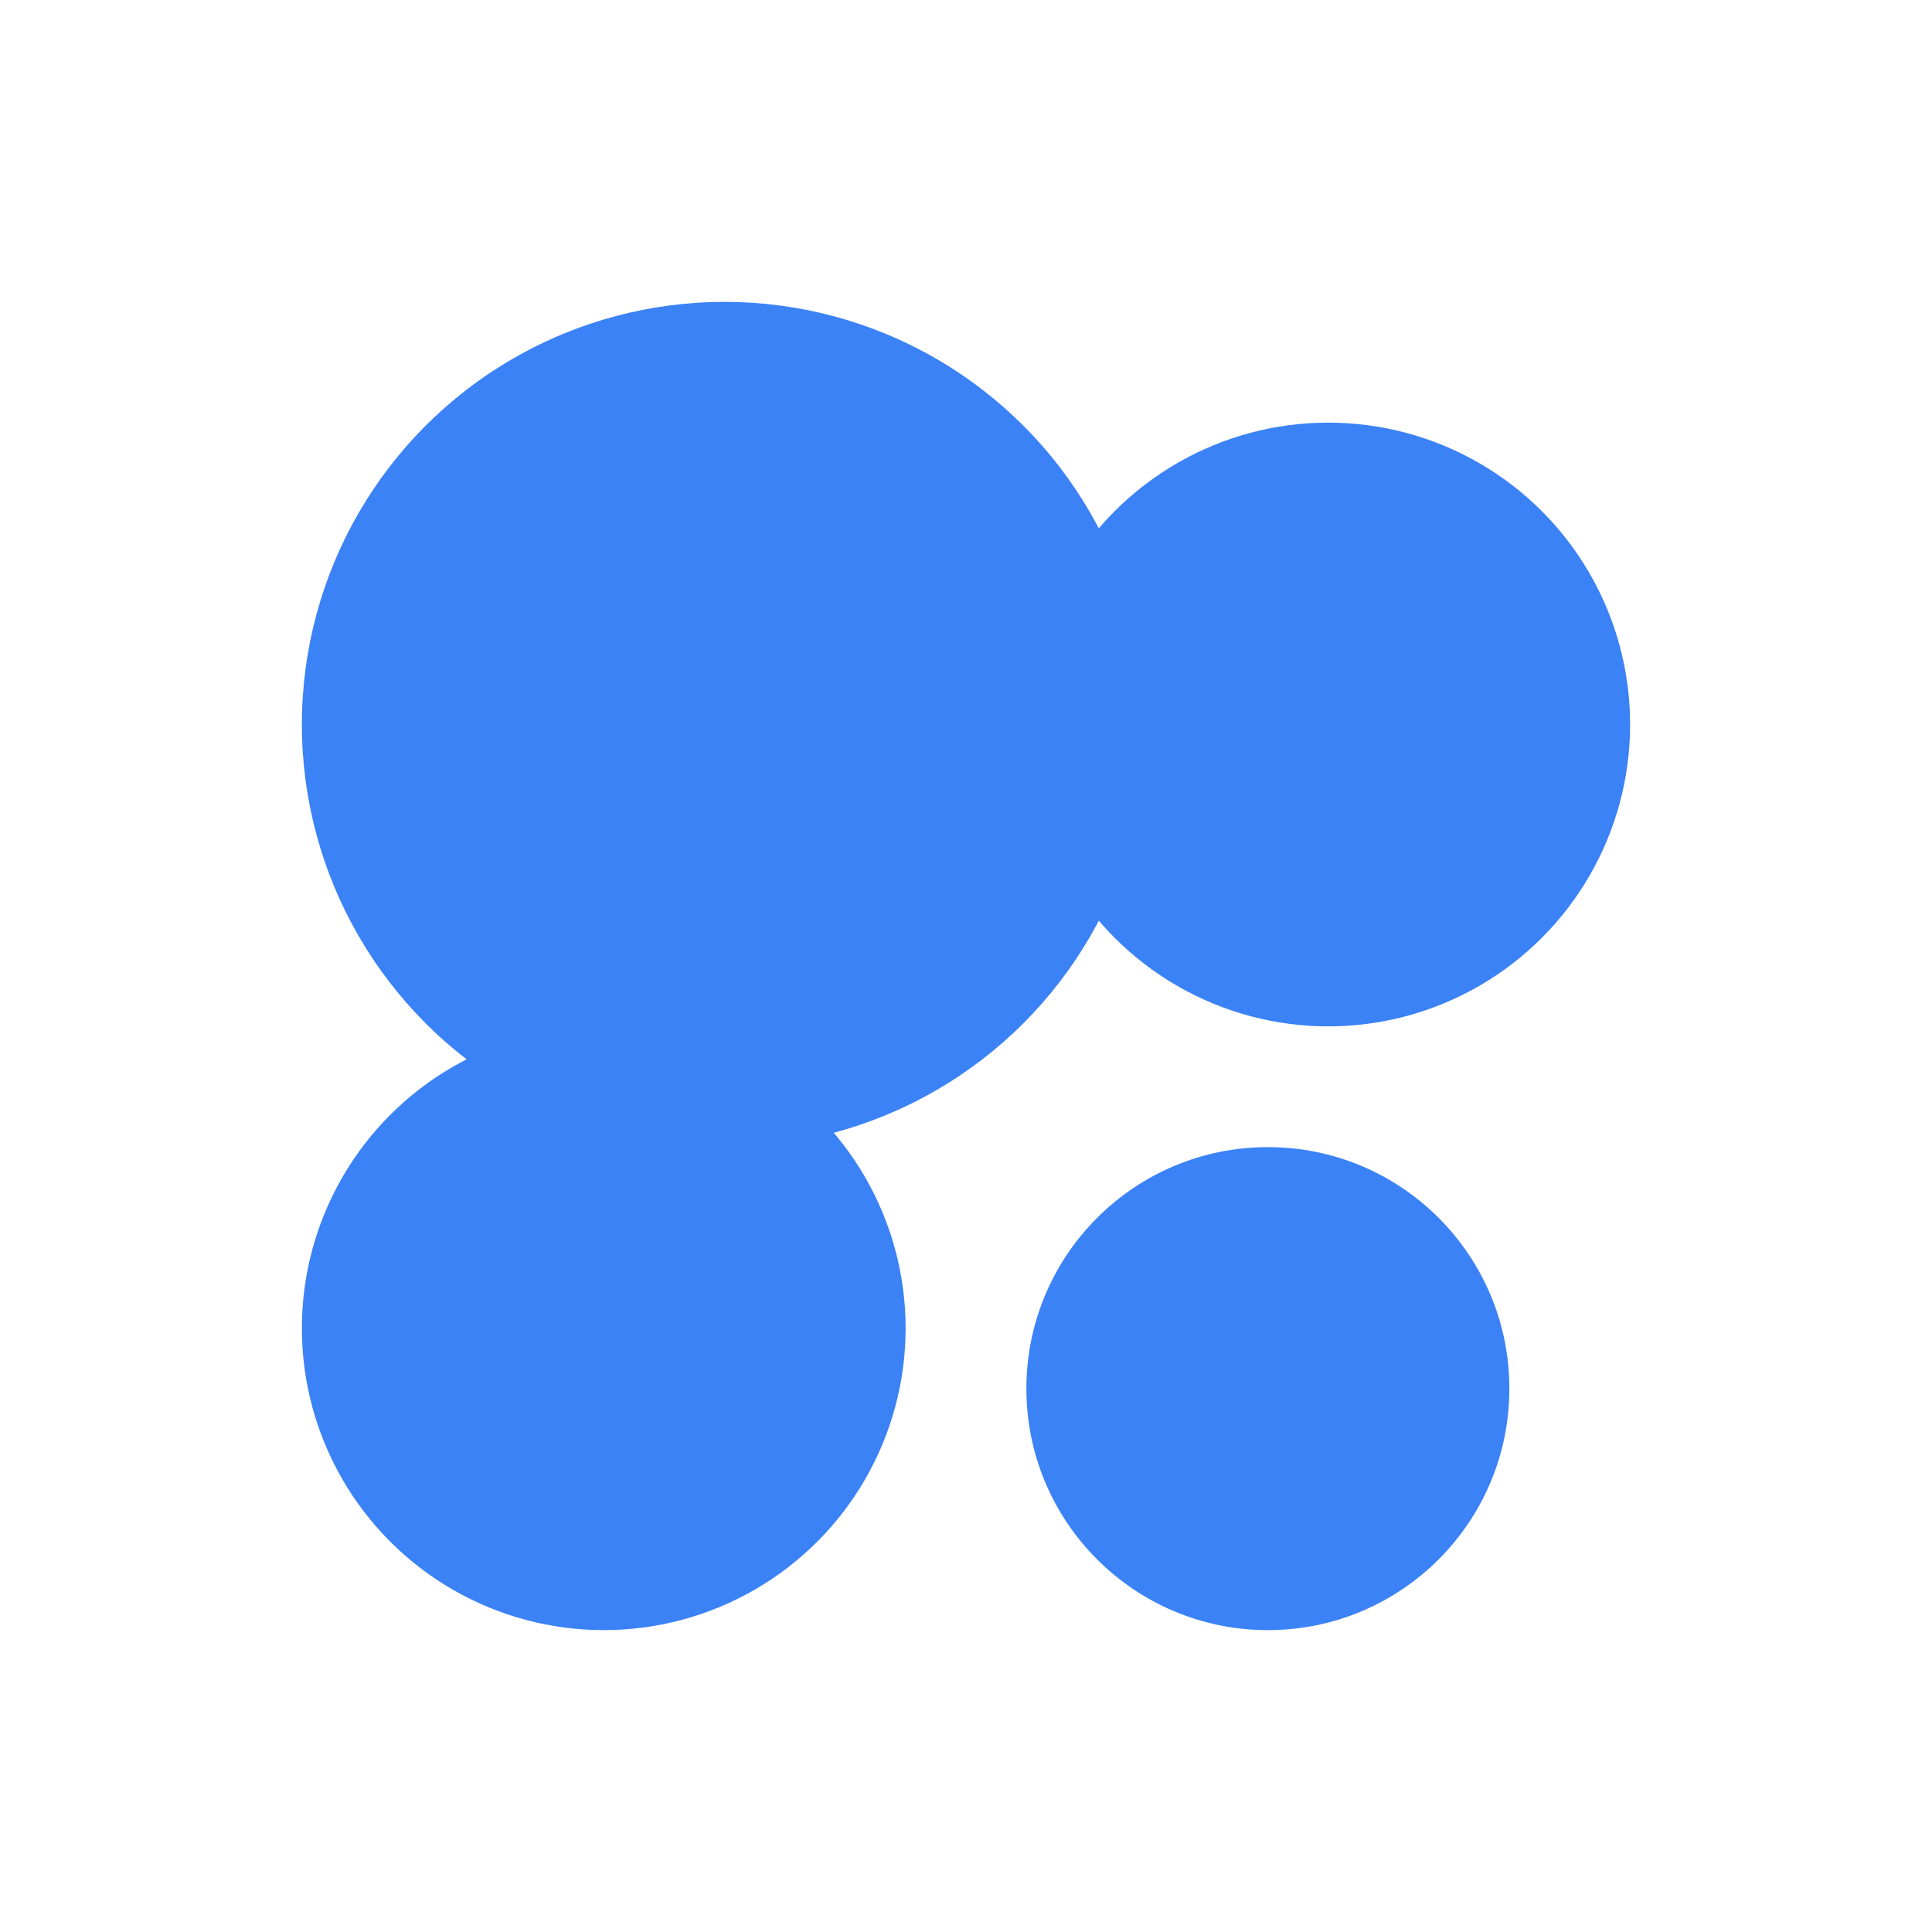 <svg xmlns="http://www.w3.org/2000/svg" viewBox="0 0 64 64">
  <circle cx="24" cy="24" r="14" fill="#3B82F6"/>
  <circle cx="44" cy="24" r="10" fill="#3B82F6"/>
  <circle cx="20" cy="44" r="10" fill="#3B82F6"/>
  <circle cx="42" cy="46" r="8" fill="#3B82F6"/>
</svg>
